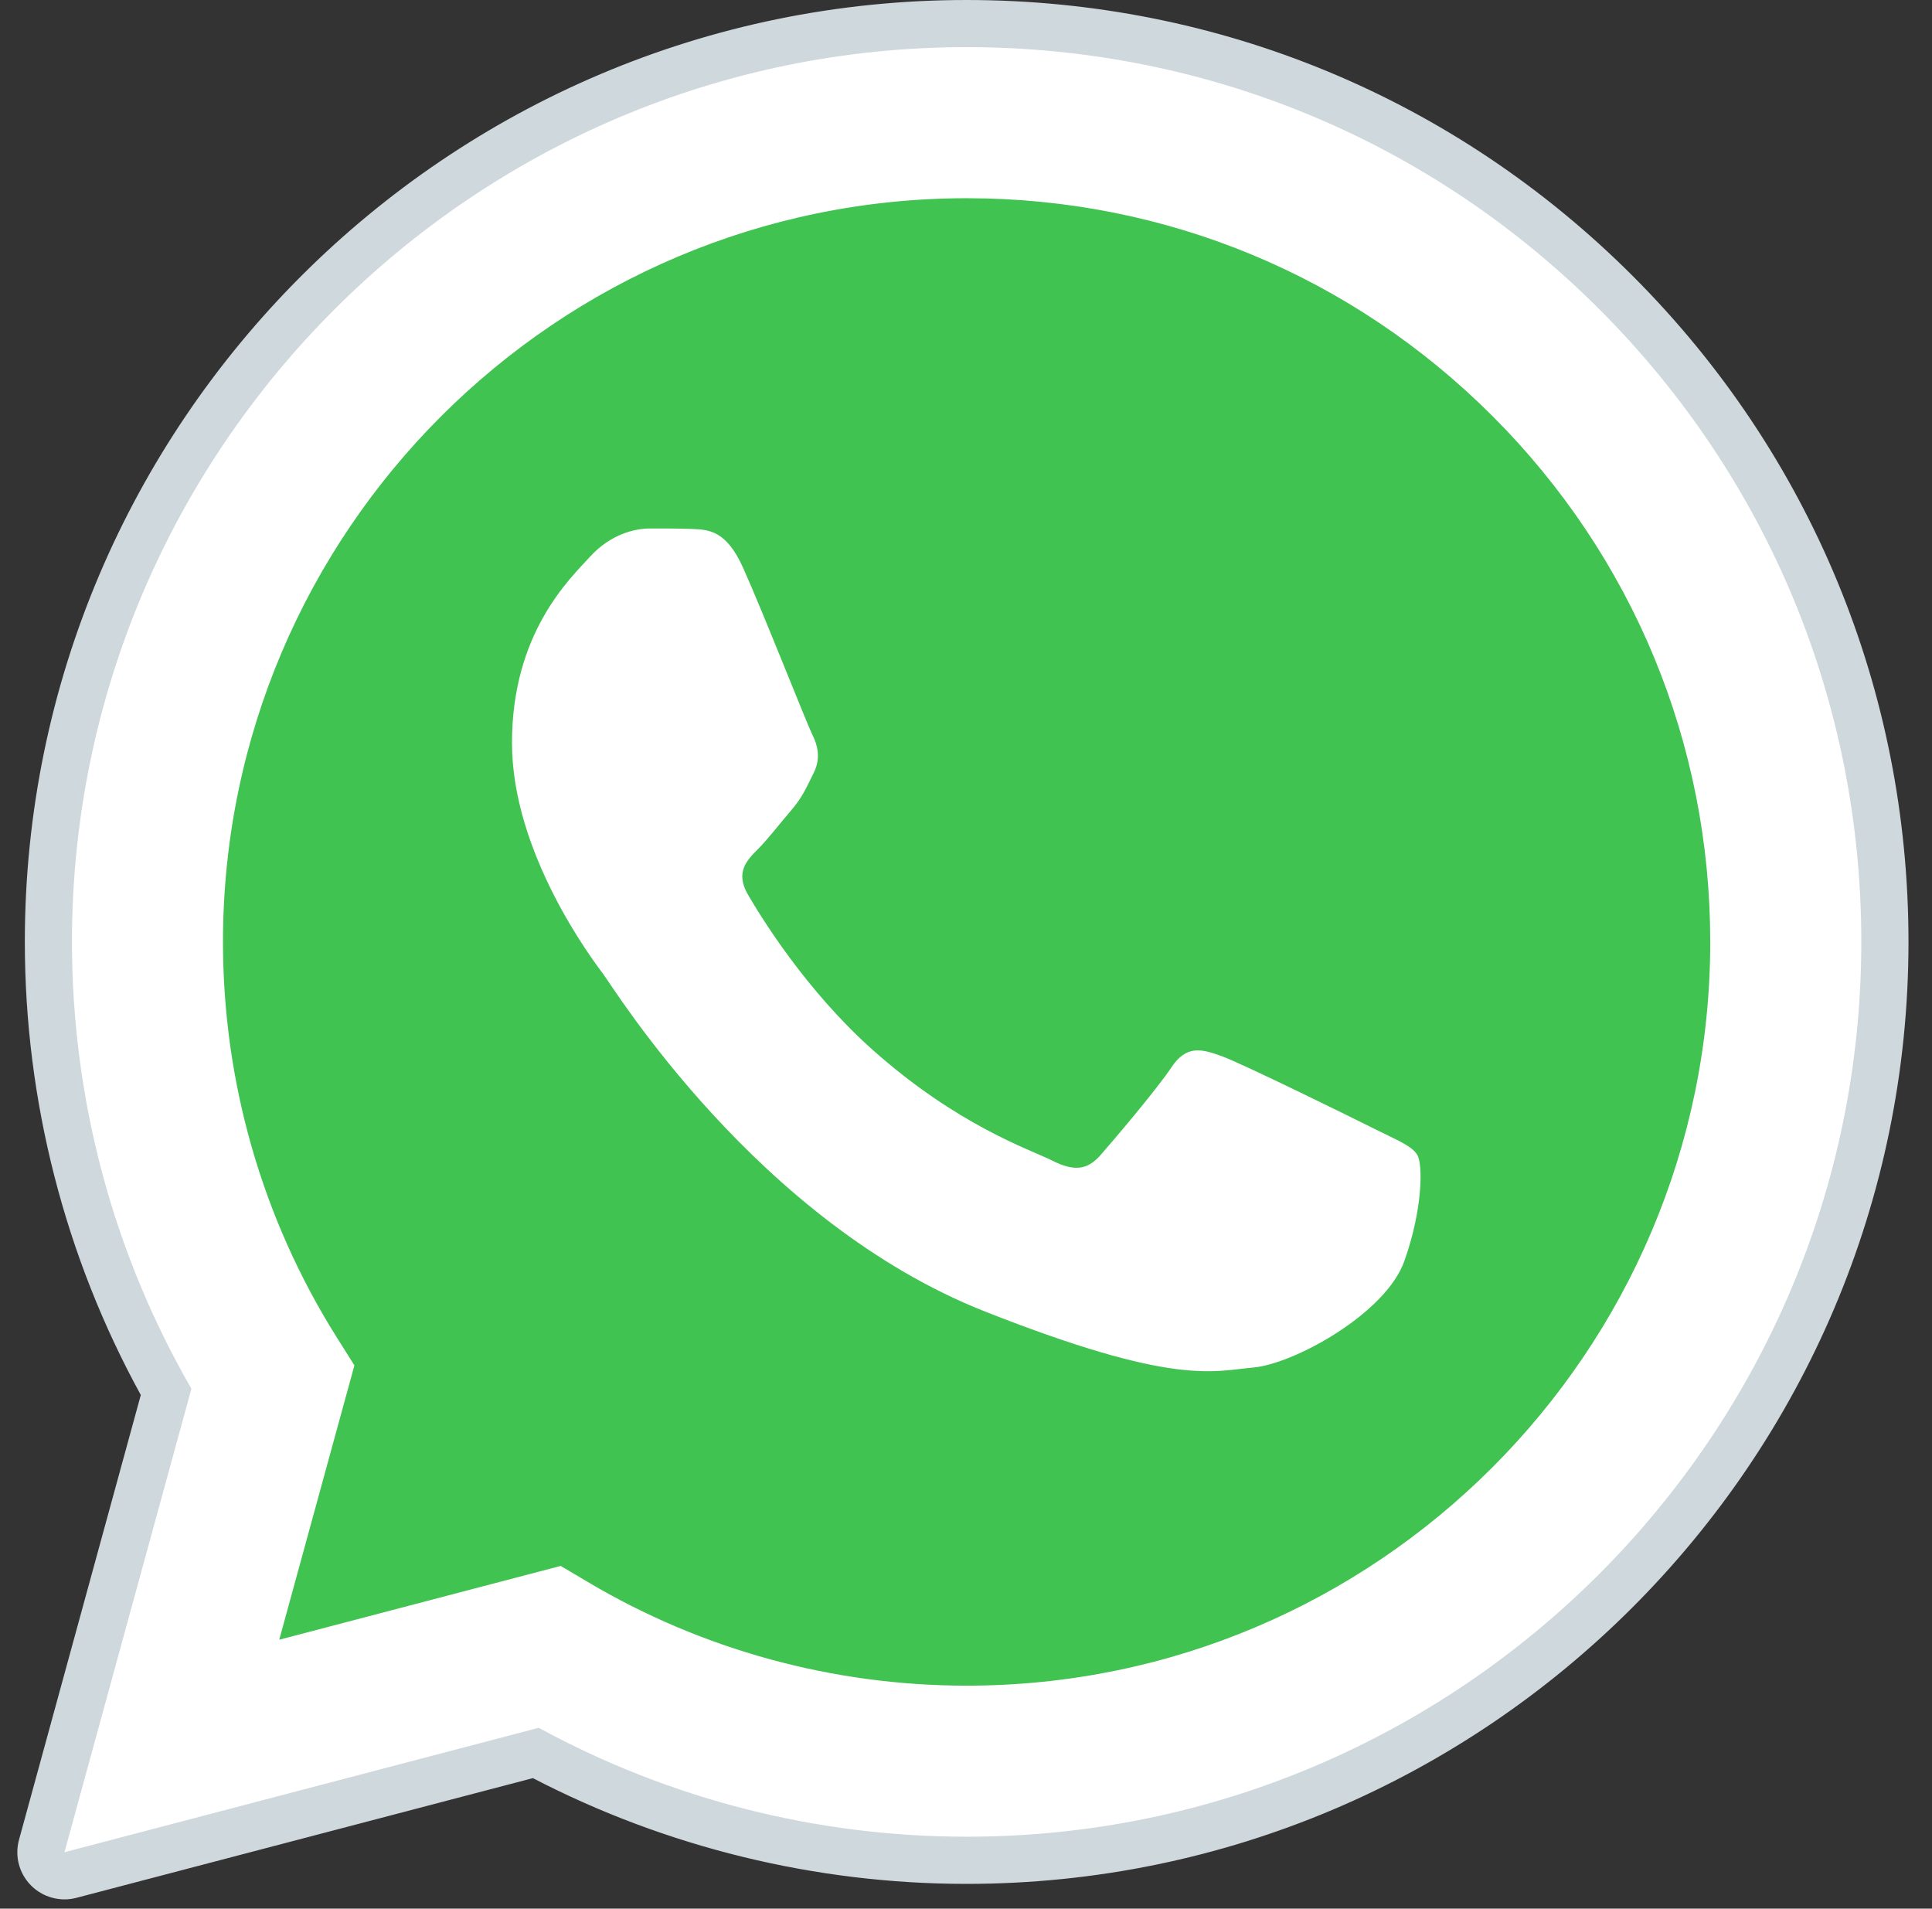 <?xml version="1.0" encoding="UTF-8"?> <svg xmlns="http://www.w3.org/2000/svg" width="82" height="81" viewBox="0 0 82 81" fill="none"><rect x="0" y="0" width="82" height="81" fill="#333333" stroke="none"/> <path d="M2.736 78.606L8.124 58.936C4.8 53.18 3.052 46.648 3.054 39.958C3.064 19.028 20.096 2 41.028 2C51.186 2.004 60.718 5.958 67.888 13.132C75.056 20.308 79.004 29.844 79 39.988C78.992 60.918 61.956 77.948 41.028 77.948C41.026 77.948 41.028 77.948 41.028 77.948H41.012C34.658 77.946 28.412 76.352 22.866 73.326L2.736 78.606Z" fill="white"></path> <path d="M2.736 79.606C2.472 79.606 2.216 79.502 2.026 79.31C1.776 79.056 1.678 78.686 1.772 78.344L7.05 59.072C3.778 53.26 2.052 46.66 2.056 39.96C2.064 18.476 19.546 1 41.028 1C51.448 1.004 61.238 5.062 68.596 12.426C75.954 19.792 80.004 29.58 80 39.988C79.992 61.47 62.508 78.948 41.028 78.948C34.65 78.946 28.34 77.372 22.74 74.394L2.99 79.572C2.906 79.596 2.822 79.606 2.736 79.606Z" fill="white"></path> <path d="M41.028 2C51.186 2.004 60.718 5.958 67.888 13.132C75.056 20.308 79.004 29.844 79 39.988C78.992 60.918 61.956 77.948 41.028 77.948H41.012C34.658 77.946 28.412 76.352 22.866 73.326L2.736 78.606L8.124 58.936C4.8 53.18 3.052 46.648 3.054 39.958C3.064 19.028 20.096 2 41.028 2ZM41.028 0C18.996 0 1.064 17.924 1.054 39.958C1.052 46.692 2.752 53.328 5.976 59.202L0.806 78.08C0.618 78.77 0.81 79.506 1.314 80.014C1.694 80.398 2.208 80.608 2.736 80.608C2.906 80.608 3.076 80.586 3.244 80.542L22.618 75.462C28.274 78.398 34.614 79.948 41.012 79.95C63.06 79.95 80.992 62.024 81.002 39.99C81.006 29.312 76.852 19.272 69.306 11.72C61.756 4.166 51.714 0.004 41.028 0Z" fill="#CFD8DC"></path> <path d="M63.352 17.664C57.392 11.7 49.47 8.414 41.038 8.412C23.63 8.412 9.472 22.564 9.464 39.96C9.462 45.922 11.13 51.726 14.29 56.752L15.042 57.946L11.852 69.588L23.798 66.456L24.952 67.14C29.796 70.016 35.352 71.536 41.016 71.538H41.028C58.424 71.538 72.582 57.384 72.588 39.986C72.59 31.556 69.312 23.628 63.352 17.664Z" fill="#40C351"></path> <path fill-rule="evenodd" clip-rule="evenodd" d="M31.536 24.09C30.826 22.51 30.078 22.478 29.4 22.45C28.846 22.426 28.214 22.428 27.582 22.428C26.95 22.428 25.922 22.666 25.052 23.616C24.182 24.566 21.73 26.86 21.73 31.528C21.73 36.196 25.13 40.708 25.604 41.34C26.078 41.972 32.168 51.858 41.812 55.662C49.826 58.822 51.458 58.194 53.198 58.036C54.938 57.878 58.812 55.742 59.602 53.526C60.392 51.31 60.392 49.412 60.156 49.016C59.918 48.62 59.286 48.384 58.338 47.908C57.39 47.432 52.724 45.138 51.854 44.822C50.984 44.506 50.352 44.348 49.718 45.298C49.086 46.246 47.268 48.384 46.714 49.016C46.16 49.65 45.606 49.73 44.658 49.254C43.71 48.778 40.654 47.778 37.028 44.546C34.208 42.032 32.304 38.926 31.75 37.976C31.196 37.028 31.69 36.514 32.166 36.04C32.592 35.614 33.114 34.932 33.59 34.378C34.064 33.824 34.222 33.428 34.538 32.796C34.854 32.162 34.696 31.608 34.458 31.134C34.224 30.658 32.38 25.966 31.536 24.09Z" fill="white"></path> </svg> 